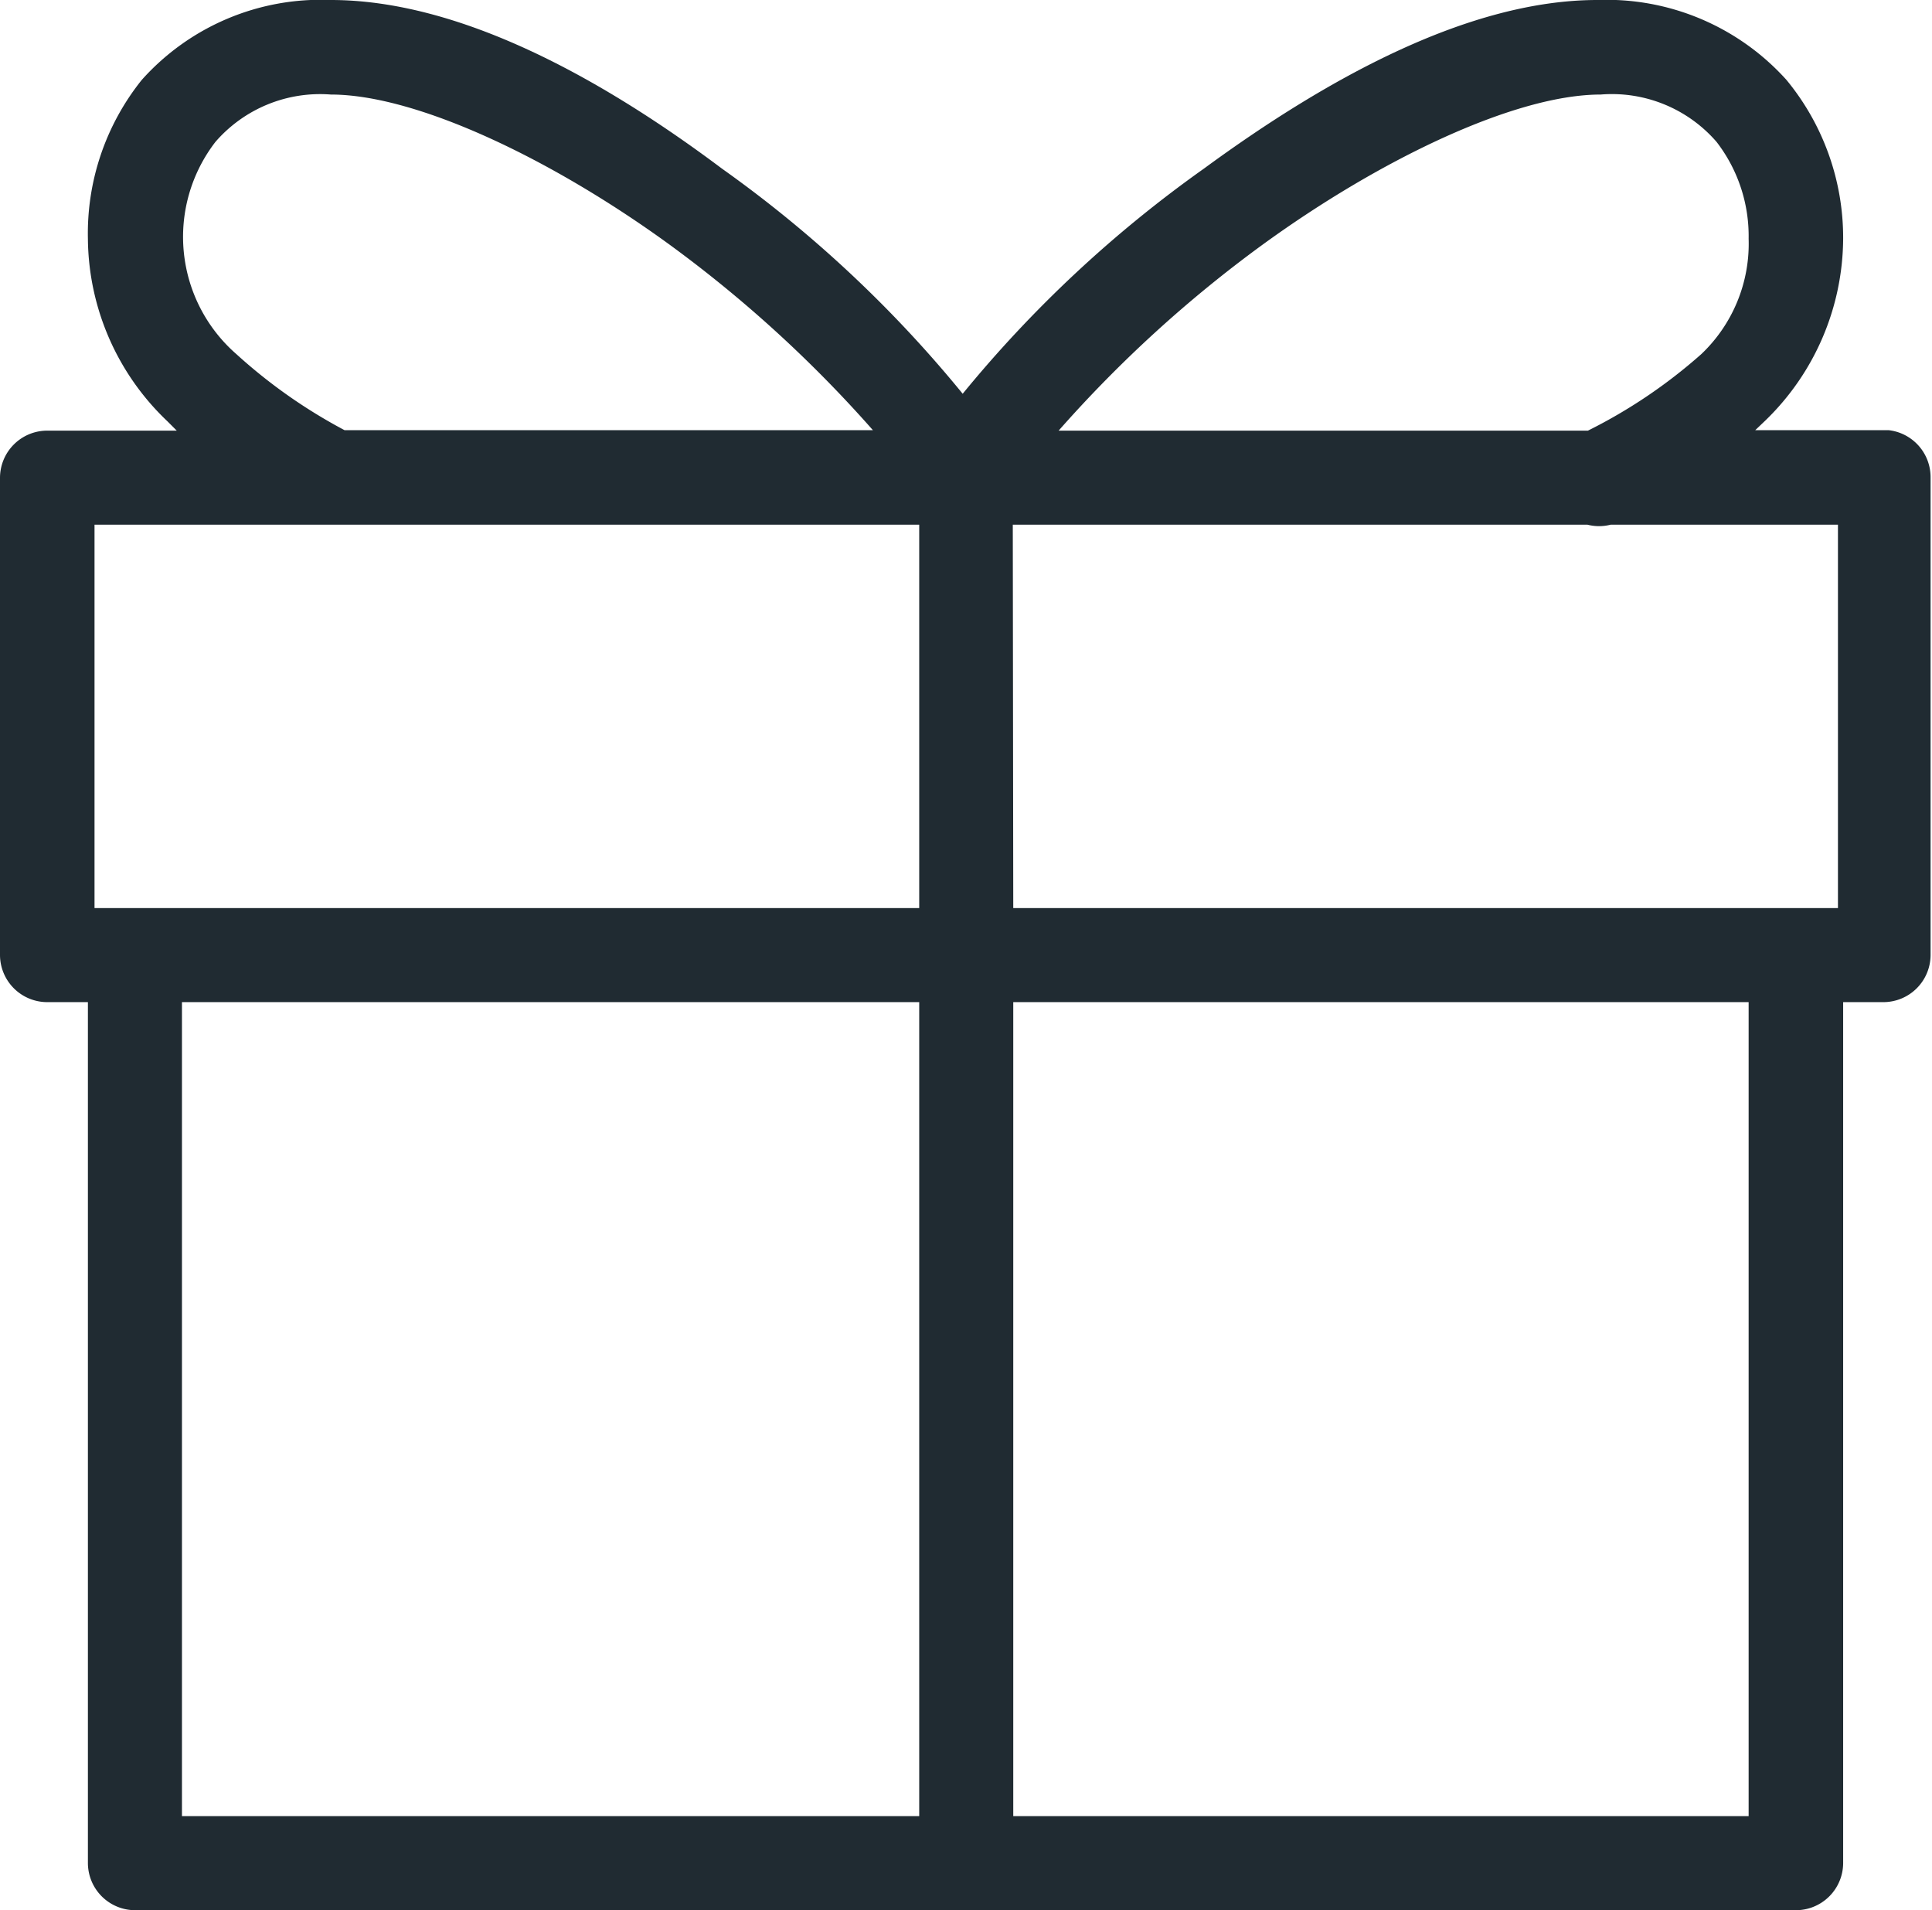<svg xmlns="http://www.w3.org/2000/svg" viewBox="0 0 40.88 40.41"><defs><style>.cls-1{fill:#202b32;}</style></defs><title>gift</title><g id="Layer_2" data-name="Layer 2"><g id="Type_Graphics" data-name="Type &amp; Graphics"><path class="cls-1" d="M7,0a5.08,5.08,0,0,0-4,1.69A5.19,5.19,0,0,0,1.86,5.05,5.38,5.38,0,0,0,3.54,8.91l.2.2H1a1,1,0,0,0-1,1V20.2a1,1,0,0,0,1,1h.86V39.41a1,1,0,0,0,1,1H38a1,1,0,0,0,1-1h0V21.2h.85a1,1,0,0,0,1-1V10.1a1,1,0,0,0-.89-1H37.14l.21-.2A5.39,5.39,0,0,0,39,5.05a5.25,5.25,0,0,0-1.2-3.36,5.12,5.12,0,0,0-4-1.69c-2.69,0-5.67,1.62-8.33,3.57a26.05,26.05,0,0,0-5.1,4.76,26,26,0,0,0-5.09-4.76C12.68,1.62,9.7,0,7,0ZM7,2c1.81,0,4.67,1.36,7.16,3.17a26.8,26.8,0,0,1,4.31,3.93H7.29A11.16,11.16,0,0,1,5,7.49,3.29,3.29,0,0,1,4.56,3,2.93,2.93,0,0,1,7,2ZM33.87,2a2.93,2.93,0,0,1,2.45,1A3.26,3.26,0,0,1,37,5.05,3.22,3.22,0,0,1,36,7.49,11,11,0,0,1,33.6,9.11H22.4a26.8,26.8,0,0,1,4.31-3.93C29.2,3.37,32.06,2,33.87,2ZM2,11.1H19.45v8.11H2Zm19.43,0H33.59a1,1,0,0,0,.49,0h4.81v8.11H21.44ZM3.85,21.2h15.6V38.42H3.85V21.2Zm17.59,0H37V38.42H21.44V21.2Z"/></g></g></svg>